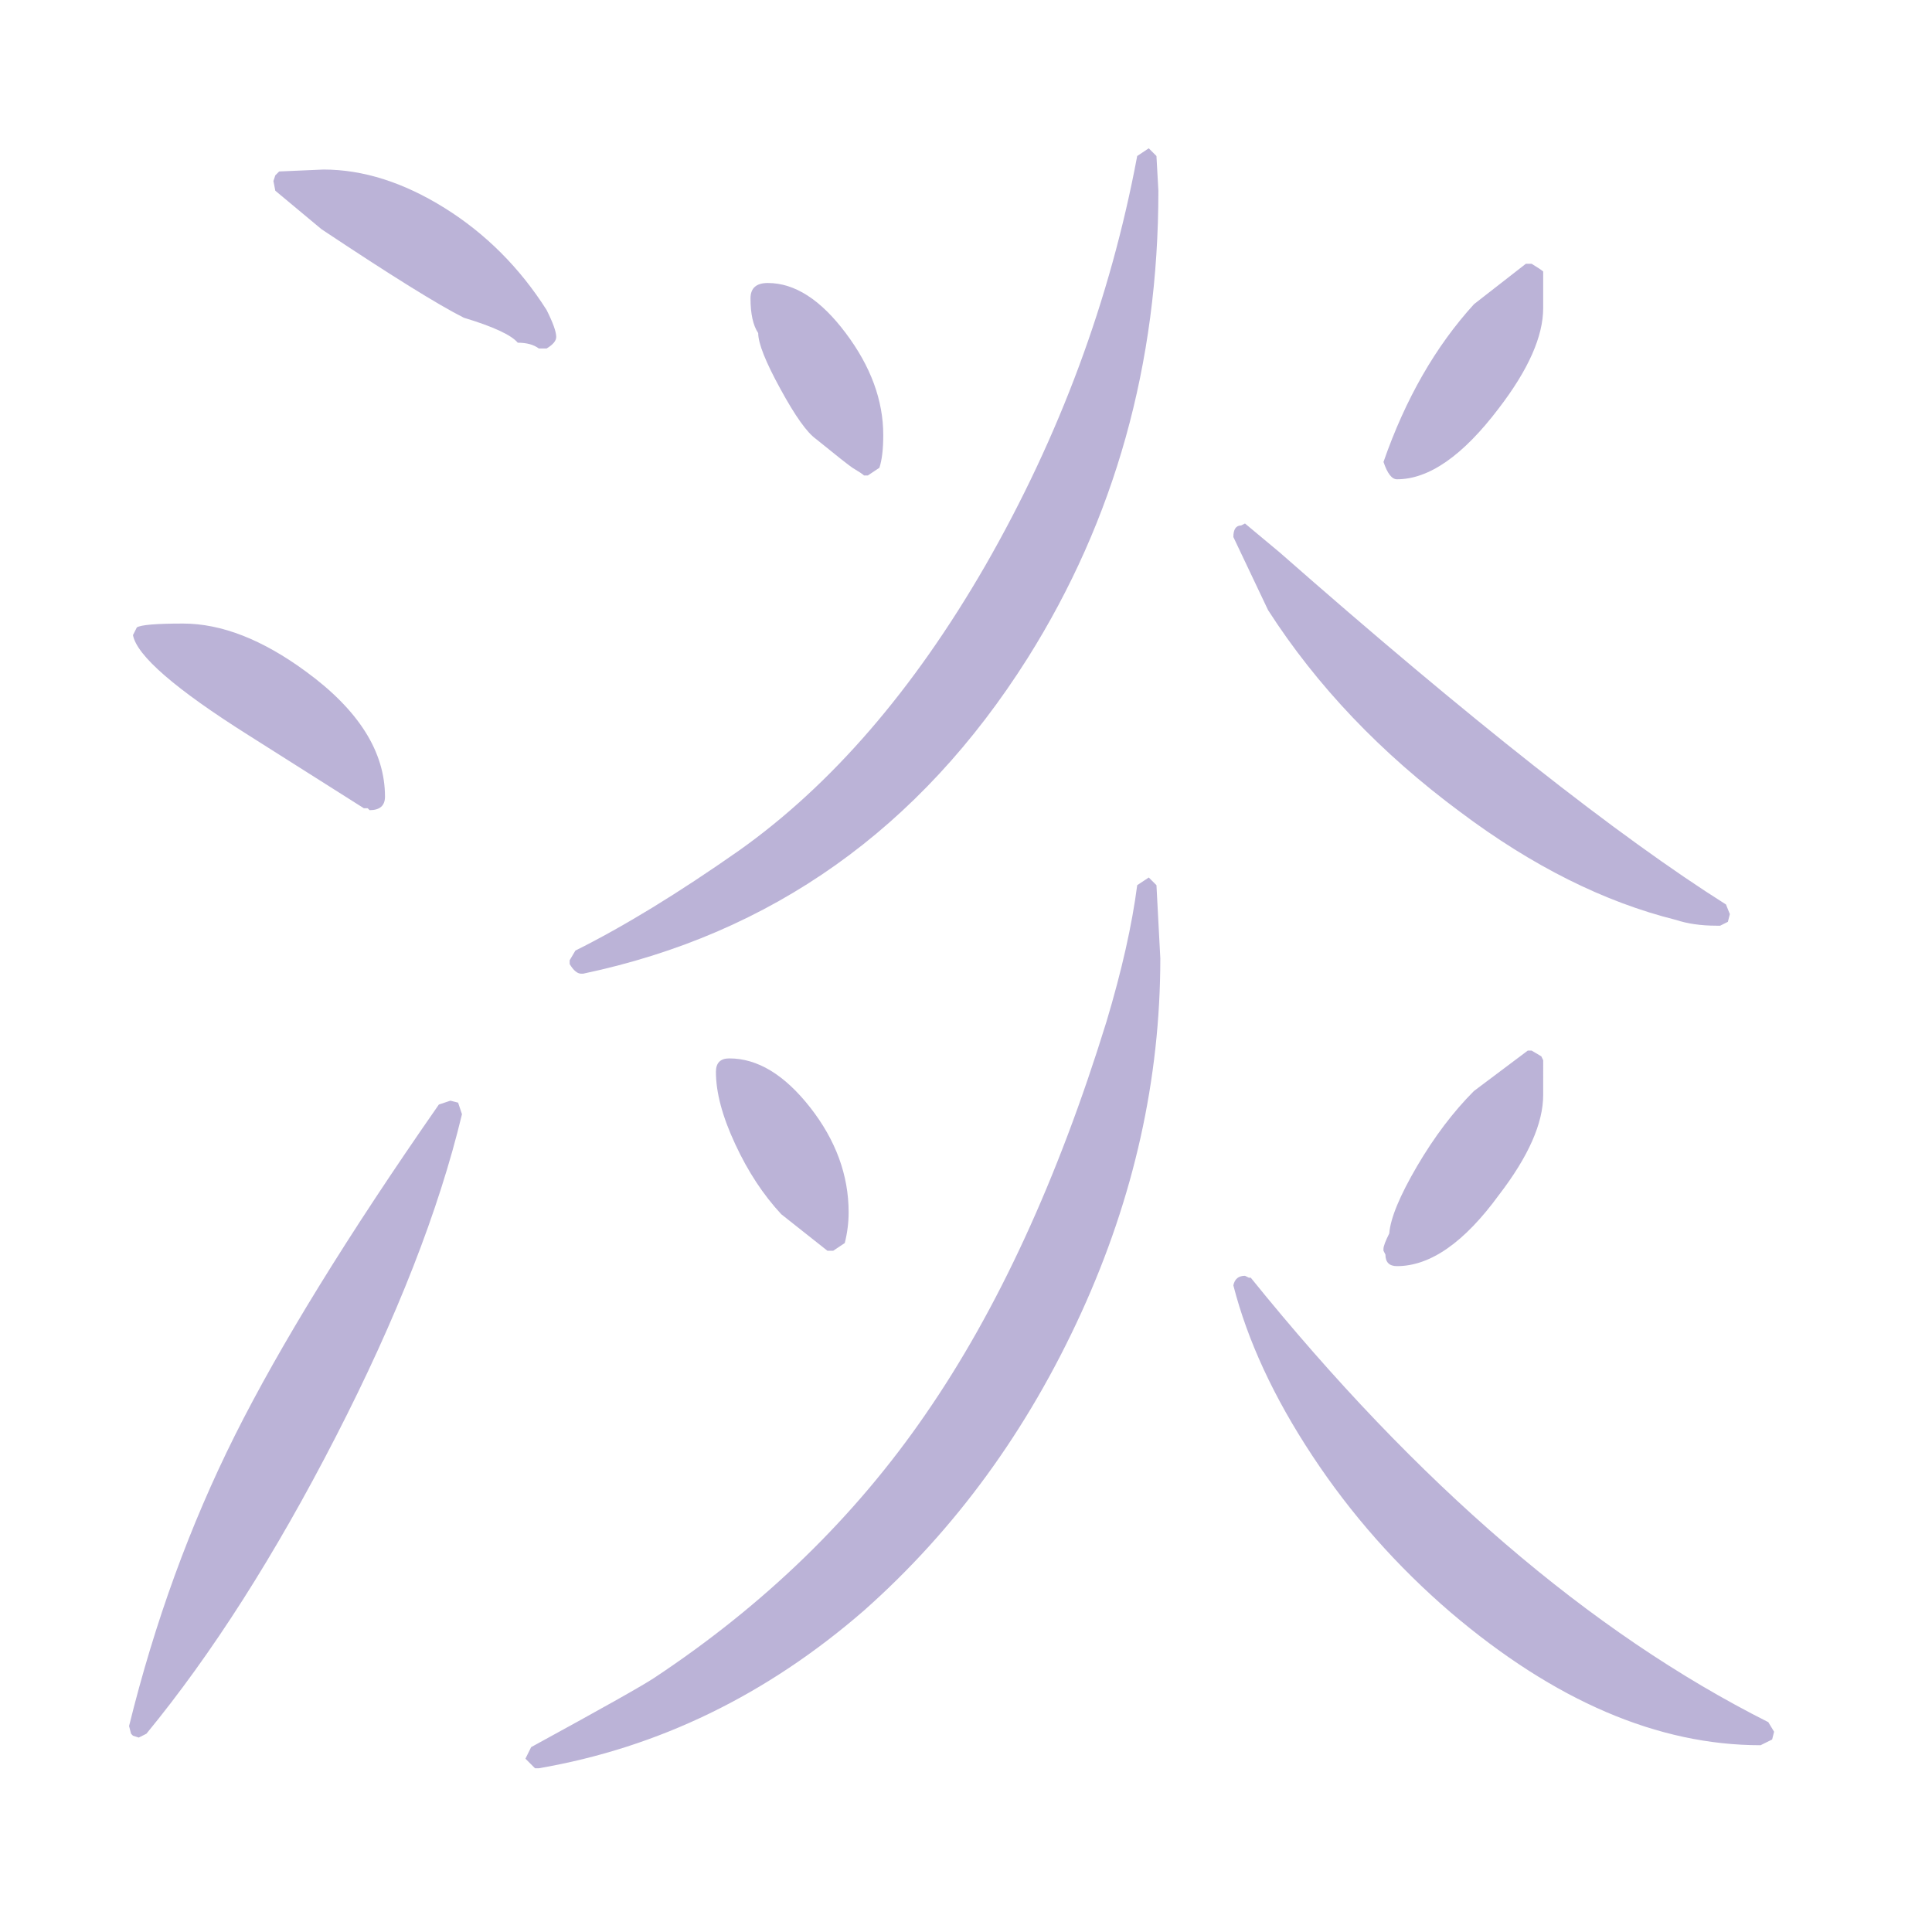 <?xml version="1.0" encoding="utf-8"?>
<!-- Generator: Adobe Illustrator 16.0.3, SVG Export Plug-In . SVG Version: 6.00 Build 0)  -->
<!DOCTYPE svg PUBLIC "-//W3C//DTD SVG 1.1//EN" "http://www.w3.org/Graphics/SVG/1.1/DTD/svg11.dtd">
<svg version="1.1" id="レイヤー_1" xmlns="http://www.w3.org/2000/svg" xmlns:xlink="http://www.w3.org/1999/xlink" x="0px"
	 y="0px" width="52px" height="52px" viewBox="0 0 52 52" style="enable-background:new 0 0 52 52;" xml:space="preserve">
<style type="text/css">
<![CDATA[
	.st0{fill:#E6D4E7;}
	.st1{fill:#85B1DF;}
	.st2{fill:#EE835C;}
	.st3{fill:#BBB3D7;}
	.st4{opacity:0.8;clip-path:url(#SVGID_2_);}
	.st5{opacity:0.8;clip-path:url(#SVGID_4_);}
	.st6{fill:#C6E7F9;}
	.st7{fill:#FFFFFF;}
	.st8{fill:none;}
	.st9{fill:#CD91BE;}
	.st10{fill:#CEA6CC;}
	.st11{fill:#6B9BD2;}
	.st12{fill:#6C9BD2;}
	.st13{fill:#717071;}
	.st14{fill:#A499C9;}
]]>
</style>
<g>
	<g>
		<path class="st3" d="M6.322,38.635c1.209-2.414,3.037-5.385,5.49-8.906l0.311-0.104l0.207,0.053l0.104,0.311
			c-0.621,2.588-1.752,5.48-3.393,8.674c-1.639,3.193-3.34,5.859-5.1,8l-0.207,0.104l-0.156-0.051l-0.051-0.053l-0.053-0.207
			C4.164,43.658,5.113,41.053,6.322,38.635z M9.896,21.754H9.793l-3.107-1.967c-1.969-1.242-3.004-2.141-3.107-2.693l0.104-0.207
			c0.104-0.068,0.518-0.104,1.242-0.104c1.037,0,2.141,0.432,3.314,1.295c1.416,1.035,2.123,2.158,2.123,3.365
			c0,0.242-0.139,0.363-0.414,0.363L9.896,21.754z M8.705,4.563c1.07,0,2.156,0.346,3.262,1.035c1.105,0.691,2.02,1.605,2.744,2.744
			c0.174,0.346,0.26,0.588,0.26,0.727c0,0.104-0.086,0.207-0.26,0.311h-0.207c-0.139-0.104-0.328-0.156-0.568-0.156
			c-0.174-0.207-0.656-0.432-1.451-0.672c-0.689-0.346-1.967-1.141-3.832-2.383L7.41,5.133l-0.051-0.26L7.41,4.719l0.104-0.104
			L8.705,4.563z M31.23,25.793c0,3.246-0.707,6.422-2.123,9.529c-1.449,3.176-3.4,5.852-5.852,8.025
			c-2.623,2.279-5.541,3.693-8.752,4.246H14.4l-0.258-0.258l0.154-0.311c1.898-1.037,3.004-1.658,3.314-1.865
			c2.969-1.967,5.402-4.332,7.301-7.094c1.934-2.797,3.557-6.318,4.869-10.564c0.414-1.381,0.689-2.605,0.828-3.676l0.311-0.207
			l0.207,0.207L31.23,25.793z M31.178,5.133c0,4.66-1.174,8.854-3.52,12.582c-2.9,4.592-6.889,7.424-11.963,8.492h-0.051
			c-0.104,0-0.207-0.086-0.311-0.258v-0.104l0.154-0.26c1.313-0.654,2.779-1.553,4.402-2.691c2.484-1.762,4.693-4.316,6.627-7.664
			c2.002-3.486,3.367-7.164,4.092-11.031l0.311-0.207l0.207,0.207L31.178,5.133z M21.029,32.682
			c-0.484-0.52-0.898-1.148-1.242-1.891c-0.346-0.742-0.518-1.389-0.518-1.941c0-0.242,0.119-0.363,0.361-0.363
			c0.76,0,1.484,0.439,2.176,1.32c0.689,0.881,1.035,1.822,1.035,2.822c0,0.277-0.035,0.553-0.104,0.828l-0.311,0.207h-0.156
			L21.029,32.682z M23.359,12.797h-0.104c-0.035-0.035-0.139-0.104-0.311-0.207c-0.104-0.07-0.432-0.328-0.984-0.777
			c-0.242-0.172-0.561-0.621-0.957-1.348c-0.398-0.725-0.596-1.225-0.596-1.5c-0.139-0.207-0.207-0.52-0.207-0.934
			c0-0.275,0.154-0.414,0.465-0.414c0.727,0,1.424,0.449,2.098,1.348c0.674,0.896,1.01,1.813,1.01,2.744
			c0,0.381-0.035,0.672-0.104,0.881L23.359,12.797z M46.559,24.604l-0.053,0.207l-0.207,0.104h-0.104
			c-0.414,0-0.775-0.053-1.088-0.156c-1.934-0.482-3.865-1.449-5.799-2.9c-2.141-1.586-3.867-3.398-5.178-5.438l-0.934-1.967
			c0-0.207,0.07-0.311,0.209-0.311l0.104-0.053l0.932,0.777c5.107,4.488,9.113,7.646,12.014,9.477L46.559,24.604z M47.594,46.352
			l0.156,0.258l-0.053,0.209l-0.311,0.154c-2.762,0-5.541-1.191-8.338-3.572c-1.449-1.244-2.691-2.65-3.727-4.221
			c-1.037-1.57-1.744-3.098-2.125-4.584c0.035-0.172,0.139-0.258,0.313-0.258l0.104,0.051h0.051
			C38.152,39.947,42.795,43.936,47.594,46.352z M41.535,8.291c0,0.76-0.396,1.656-1.191,2.693C39.377,12.262,38.463,12.9,37.6,12.9
			c-0.139,0-0.258-0.156-0.363-0.467c0.588-1.691,1.398-3.107,2.436-4.246L41.068,7.1h0.156c0.172,0.104,0.275,0.174,0.311,0.207
			V8.291z M41.535,29.471c0,0.76-0.396,1.656-1.191,2.691c-0.932,1.279-1.848,1.916-2.744,1.916c-0.207,0-0.311-0.104-0.311-0.311
			l-0.053-0.104v-0.051c0-0.068,0.053-0.207,0.156-0.414c0.033-0.414,0.285-1.018,0.75-1.813c0.467-0.795,0.977-1.467,1.529-2.02
			l1.449-1.088h0.104l0.26,0.154l0.051,0.104V29.471z"/>
	</g>
</g>
</svg>
